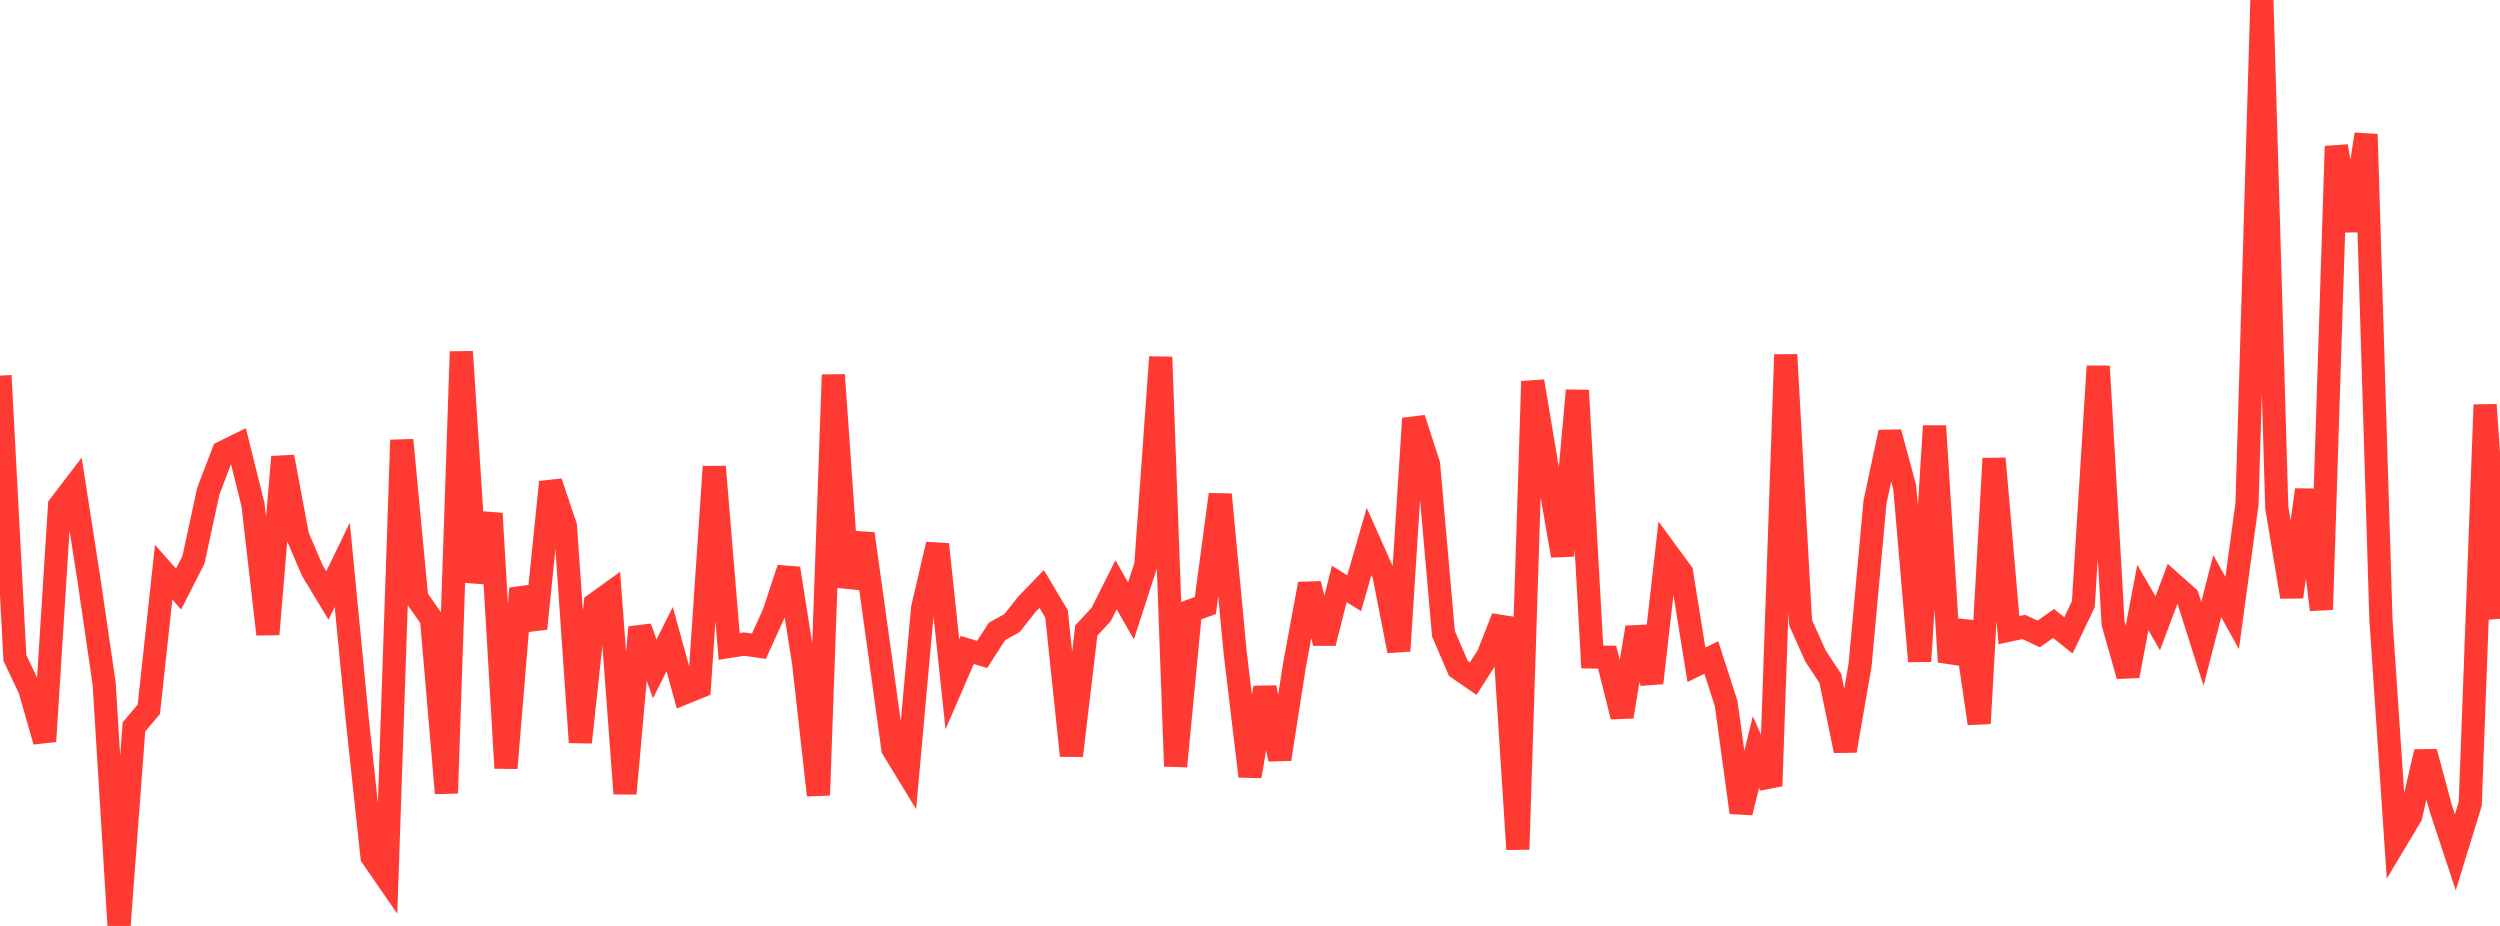 <?xml version="1.0" standalone="no"?>
<!DOCTYPE svg PUBLIC "-//W3C//DTD SVG 1.1//EN" "http://www.w3.org/Graphics/SVG/1.1/DTD/svg11.dtd">

<svg width="135" height="50" viewBox="0 0 135 50" preserveAspectRatio="none" 
  xmlns="http://www.w3.org/2000/svg"
  xmlns:xlink="http://www.w3.org/1999/xlink">


<polyline points="0.0, 20.283 0.804, 35.527 1.607, 37.224 2.411, 40.032 3.214, 27.309 4.018, 26.256 4.821, 31.42 5.625, 36.921 6.429, 50.0 7.232, 39.257 8.036, 38.302 8.839, 30.898 9.643, 31.81 10.446, 30.234 11.25, 26.518 12.054, 24.419 12.857, 24.024 13.661, 27.25 14.464, 34.249 15.268, 24.673 16.071, 28.957 16.875, 30.829 17.679, 32.155 18.482, 30.5 19.286, 38.792 20.089, 46.263 20.893, 47.428 21.696, 23.763 22.5, 32.276 23.304, 33.428 24.107, 42.833 24.911, 18.991 25.714, 31.436 26.518, 27.728 27.321, 41.475 28.125, 31.778 28.929, 33.94 29.732, 26.034 30.536, 28.421 31.339, 40.084 32.143, 32.615 32.946, 32.036 33.75, 42.854 34.554, 33.88 35.357, 36.12 36.161, 34.512 36.964, 37.414 37.768, 37.086 38.571, 25.203 39.375, 34.908 40.179, 34.781 40.982, 34.895 41.786, 33.126 42.589, 30.698 43.393, 35.778 44.196, 42.939 45.0, 20.243 45.804, 31.703 46.607, 28.824 47.411, 34.593 48.214, 40.434 49.018, 41.751 49.821, 32.832 50.625, 29.397 51.429, 36.954 52.232, 35.098 53.036, 35.341 53.839, 34.096 54.643, 33.652 55.446, 32.638 56.25, 31.805 57.054, 33.155 57.857, 40.805 58.661, 34.044 59.464, 33.18 60.268, 31.578 61.071, 32.989 61.875, 30.513 62.679, 19.282 63.482, 41.379 64.286, 32.987 65.089, 32.701 65.893, 26.702 66.696, 35.206 67.5, 41.918 68.304, 37.133 69.107, 40.995 69.911, 35.867 70.714, 31.531 71.518, 34.723 72.321, 31.533 73.125, 32.034 73.929, 29.24 74.732, 31.037 75.536, 35.151 76.339, 22.599 77.143, 25.074 77.946, 34.222 78.75, 36.088 79.554, 36.643 80.357, 35.392 81.161, 33.348 81.964, 45.864 82.768, 20.592 83.571, 25.385 84.375, 30.005 85.179, 21.085 85.982, 35.476 86.786, 35.49 87.589, 38.698 88.393, 33.884 89.196, 36.878 90.0, 29.819 90.804, 30.915 91.607, 35.898 92.411, 35.505 93.214, 37.995 94.018, 43.877 94.821, 40.612 95.625, 42.443 96.429, 19.153 97.232, 33.626 98.036, 35.425 98.839, 36.637 99.643, 40.54 100.446, 35.897 101.25, 27.114 102.054, 23.344 102.857, 26.323 103.661, 35.706 104.464, 23.004 105.268, 35.74 106.071, 33.587 106.875, 39.068 107.679, 24.763 108.482, 34.029 109.286, 33.855 110.089, 34.233 110.893, 33.668 111.696, 34.313 112.5, 32.628 113.304, 19.777 114.107, 33.666 114.911, 36.499 115.714, 32.267 116.518, 33.657 117.321, 31.519 118.125, 32.234 118.929, 34.769 119.732, 31.65 120.536, 33.102 121.339, 27.201 122.143, 0.0 122.946, 27.417 123.75, 32.23 124.554, 26.455 125.357, 32.92 126.161, 7.899 126.964, 12.453 127.768, 7.252 128.571, 33.469 129.375, 45.413 130.179, 44.069 130.982, 40.603 131.786, 43.593 132.589, 46.024 133.393, 43.414 134.196, 21.86 135.0, 33.419" fill="none" stroke="#ff3a33" stroke-width="1.25"/>

</svg>